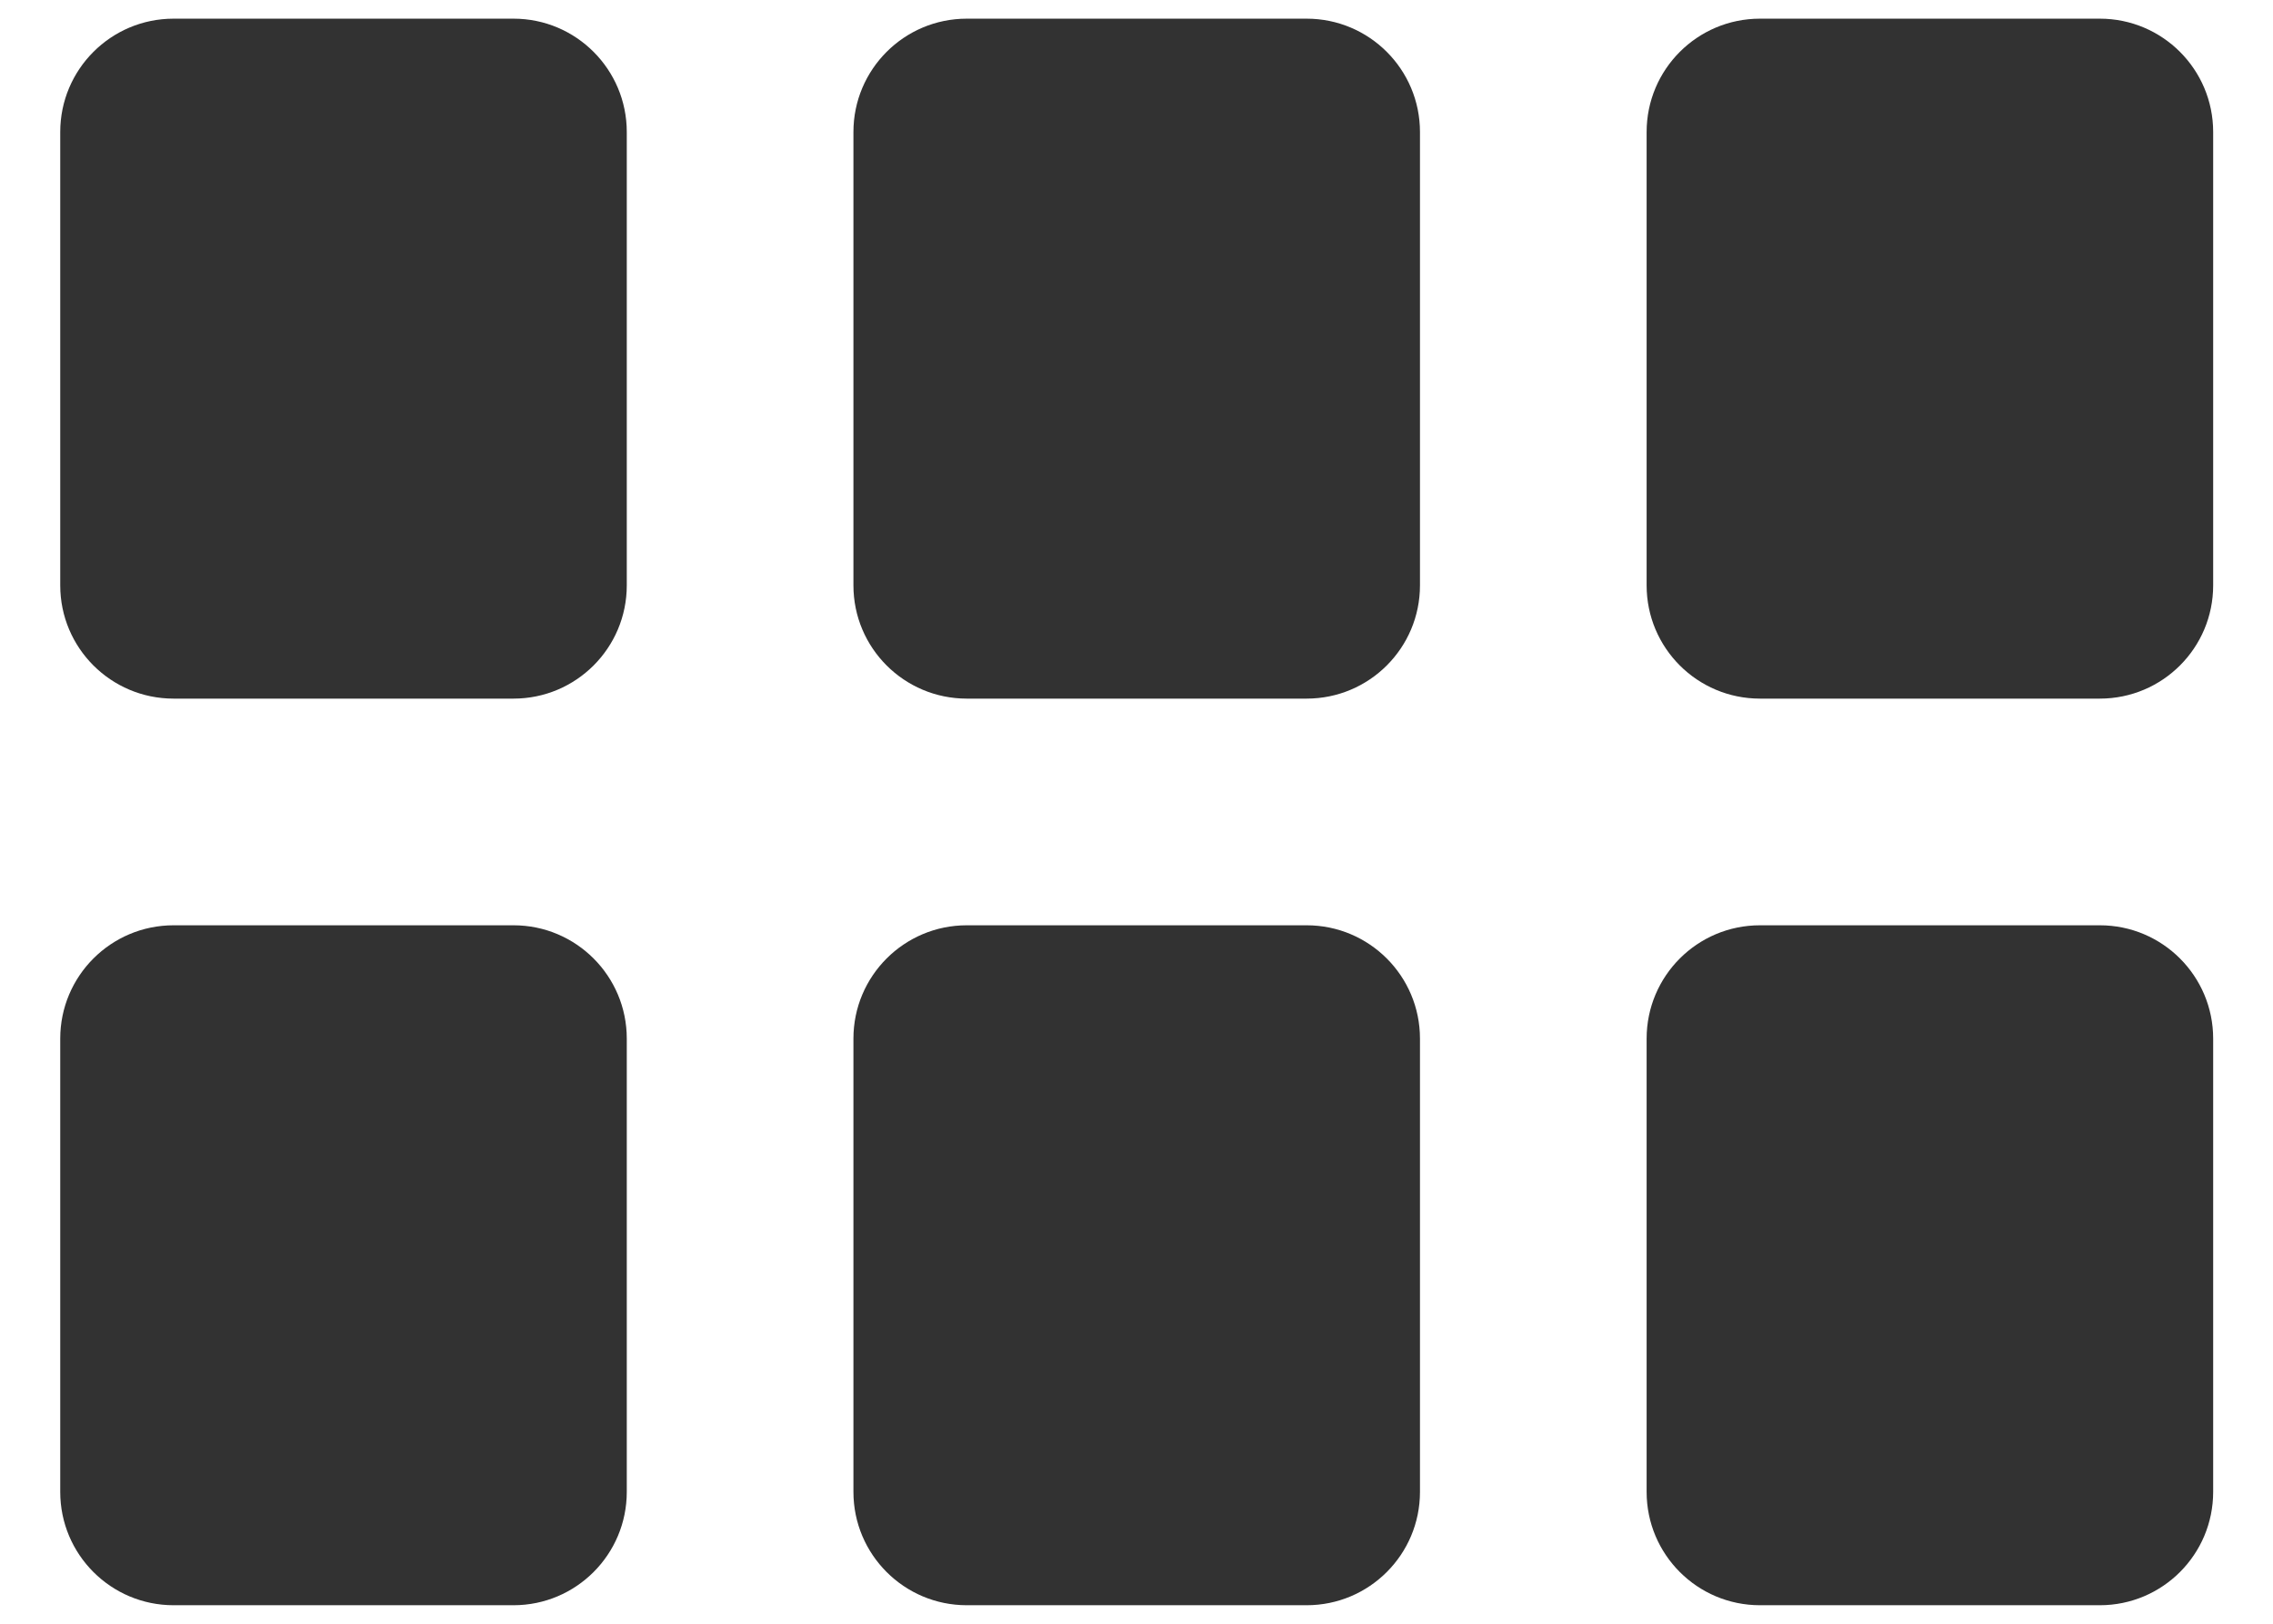 <svg width="28" height="20" viewBox="0 0 28 20" fill="none" xmlns="http://www.w3.org/2000/svg">
<path id="Union" fill-rule="evenodd" clip-rule="evenodd" d="M0.742 1.626C0.742 0.855 1.367 0.23 2.138 0.23H6.326C7.096 0.23 7.721 0.855 7.721 1.626V7.21C7.721 7.981 7.096 8.605 6.326 8.605H2.138C1.367 8.605 0.742 7.981 0.742 7.21V1.626ZM10.513 1.626C10.513 0.855 11.138 0.23 11.909 0.23H16.096C16.867 0.23 17.492 0.855 17.492 1.626V7.21C17.492 7.981 16.867 8.605 16.096 8.605H11.909C11.138 8.605 10.513 7.981 10.513 7.21V1.626ZM21.68 0.23C20.909 0.23 20.284 0.855 20.284 1.626V7.21C20.284 7.981 20.909 8.605 21.68 8.605H25.867C26.638 8.605 27.263 7.981 27.263 7.21V1.626C27.263 0.855 26.638 0.23 25.867 0.23H21.68ZM21.68 11.397C20.909 11.397 20.284 12.022 20.284 12.793V18.376C20.284 19.147 20.909 19.772 21.68 19.772H25.867C26.638 19.772 27.263 19.147 27.263 18.376V12.793C27.263 12.022 26.638 11.397 25.867 11.397H21.68ZM11.909 11.397C11.138 11.397 10.513 12.022 10.513 12.793V18.376C10.513 19.147 11.138 19.772 11.909 19.772H16.096C16.867 19.772 17.492 19.147 17.492 18.376V12.793C17.492 12.022 16.867 11.397 16.096 11.397H11.909ZM2.138 11.397C1.367 11.397 0.742 12.022 0.742 12.793V18.376C0.742 19.147 1.367 19.772 2.138 19.772H6.326C7.096 19.772 7.721 19.147 7.721 18.376V12.793C7.721 12.022 7.096 11.397 6.326 11.397H2.138Z" fill="#323232"/>
</svg>
